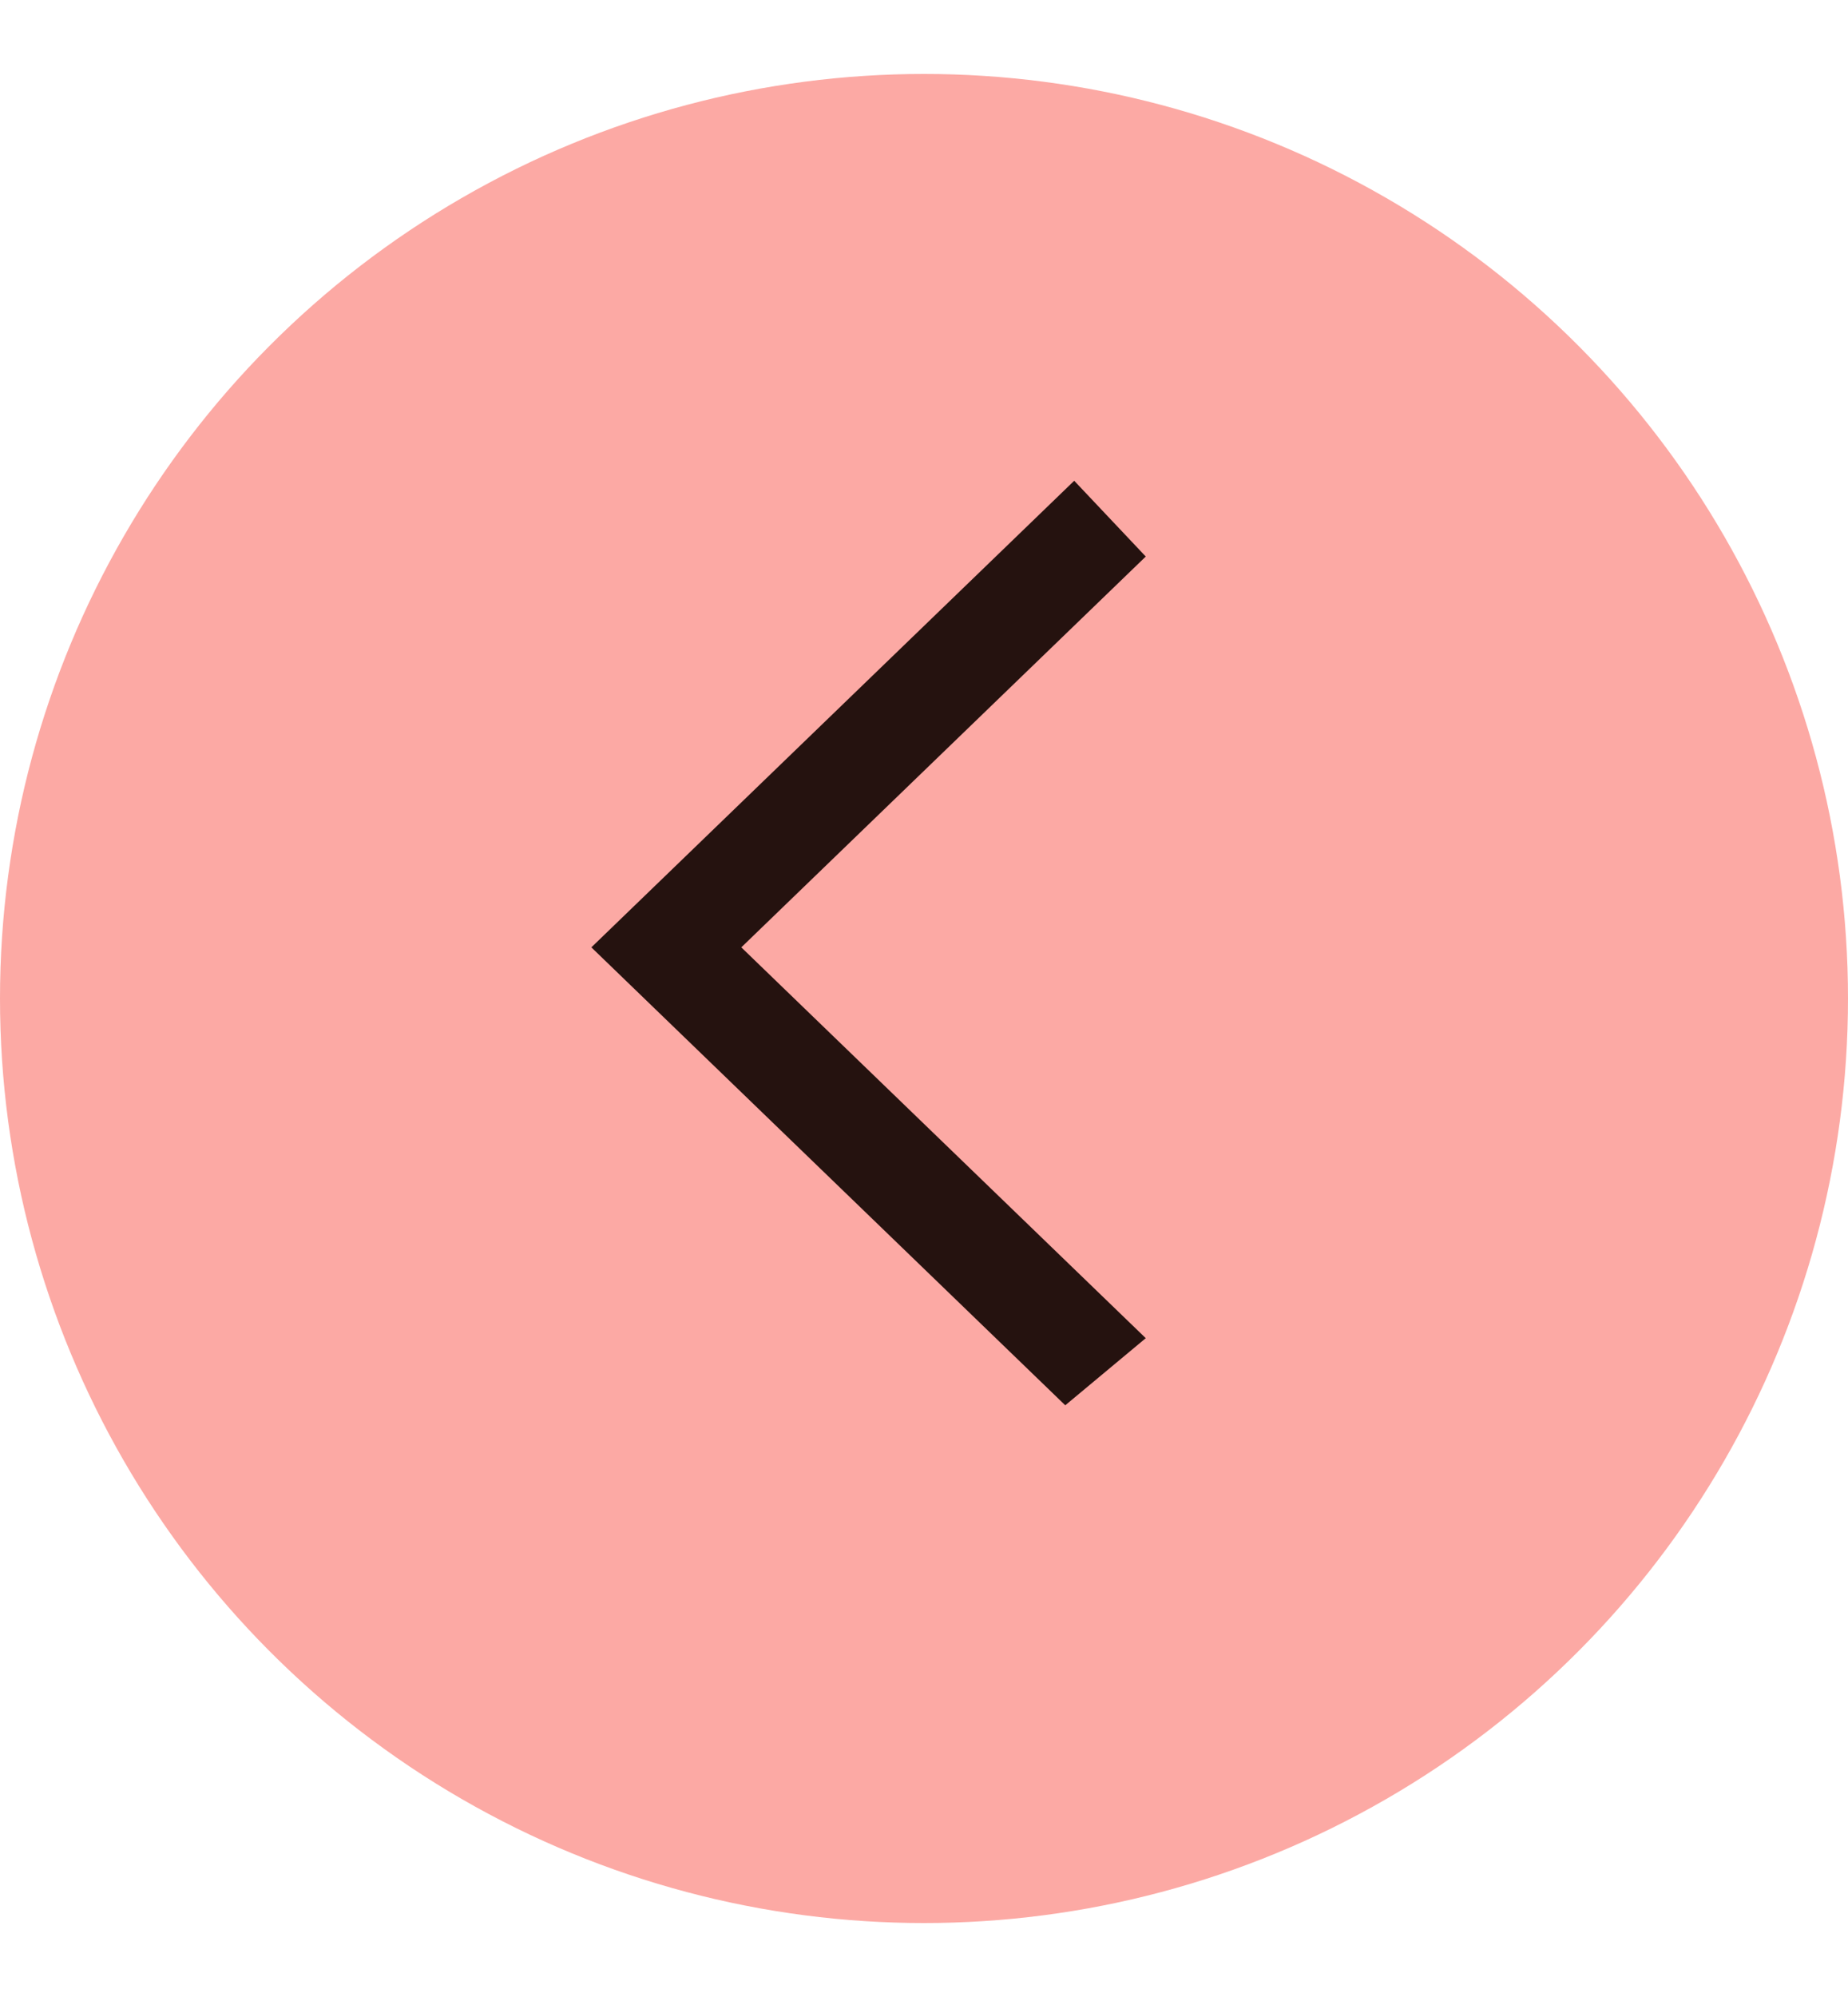 <svg width="50" height="54" viewBox="0 0 50 54" fill="none" xmlns="http://www.w3.org/2000/svg">
<circle cx="25" cy="27" r="25" transform="rotate(-180 25 27)" fill="#FCA9A4"/>
<path d="M31 15.049L20.057 25.617L31 36.185L28.822 38L16 25.617L29.064 13L31 15.049Z" fill="#25120F"/>
</svg>
